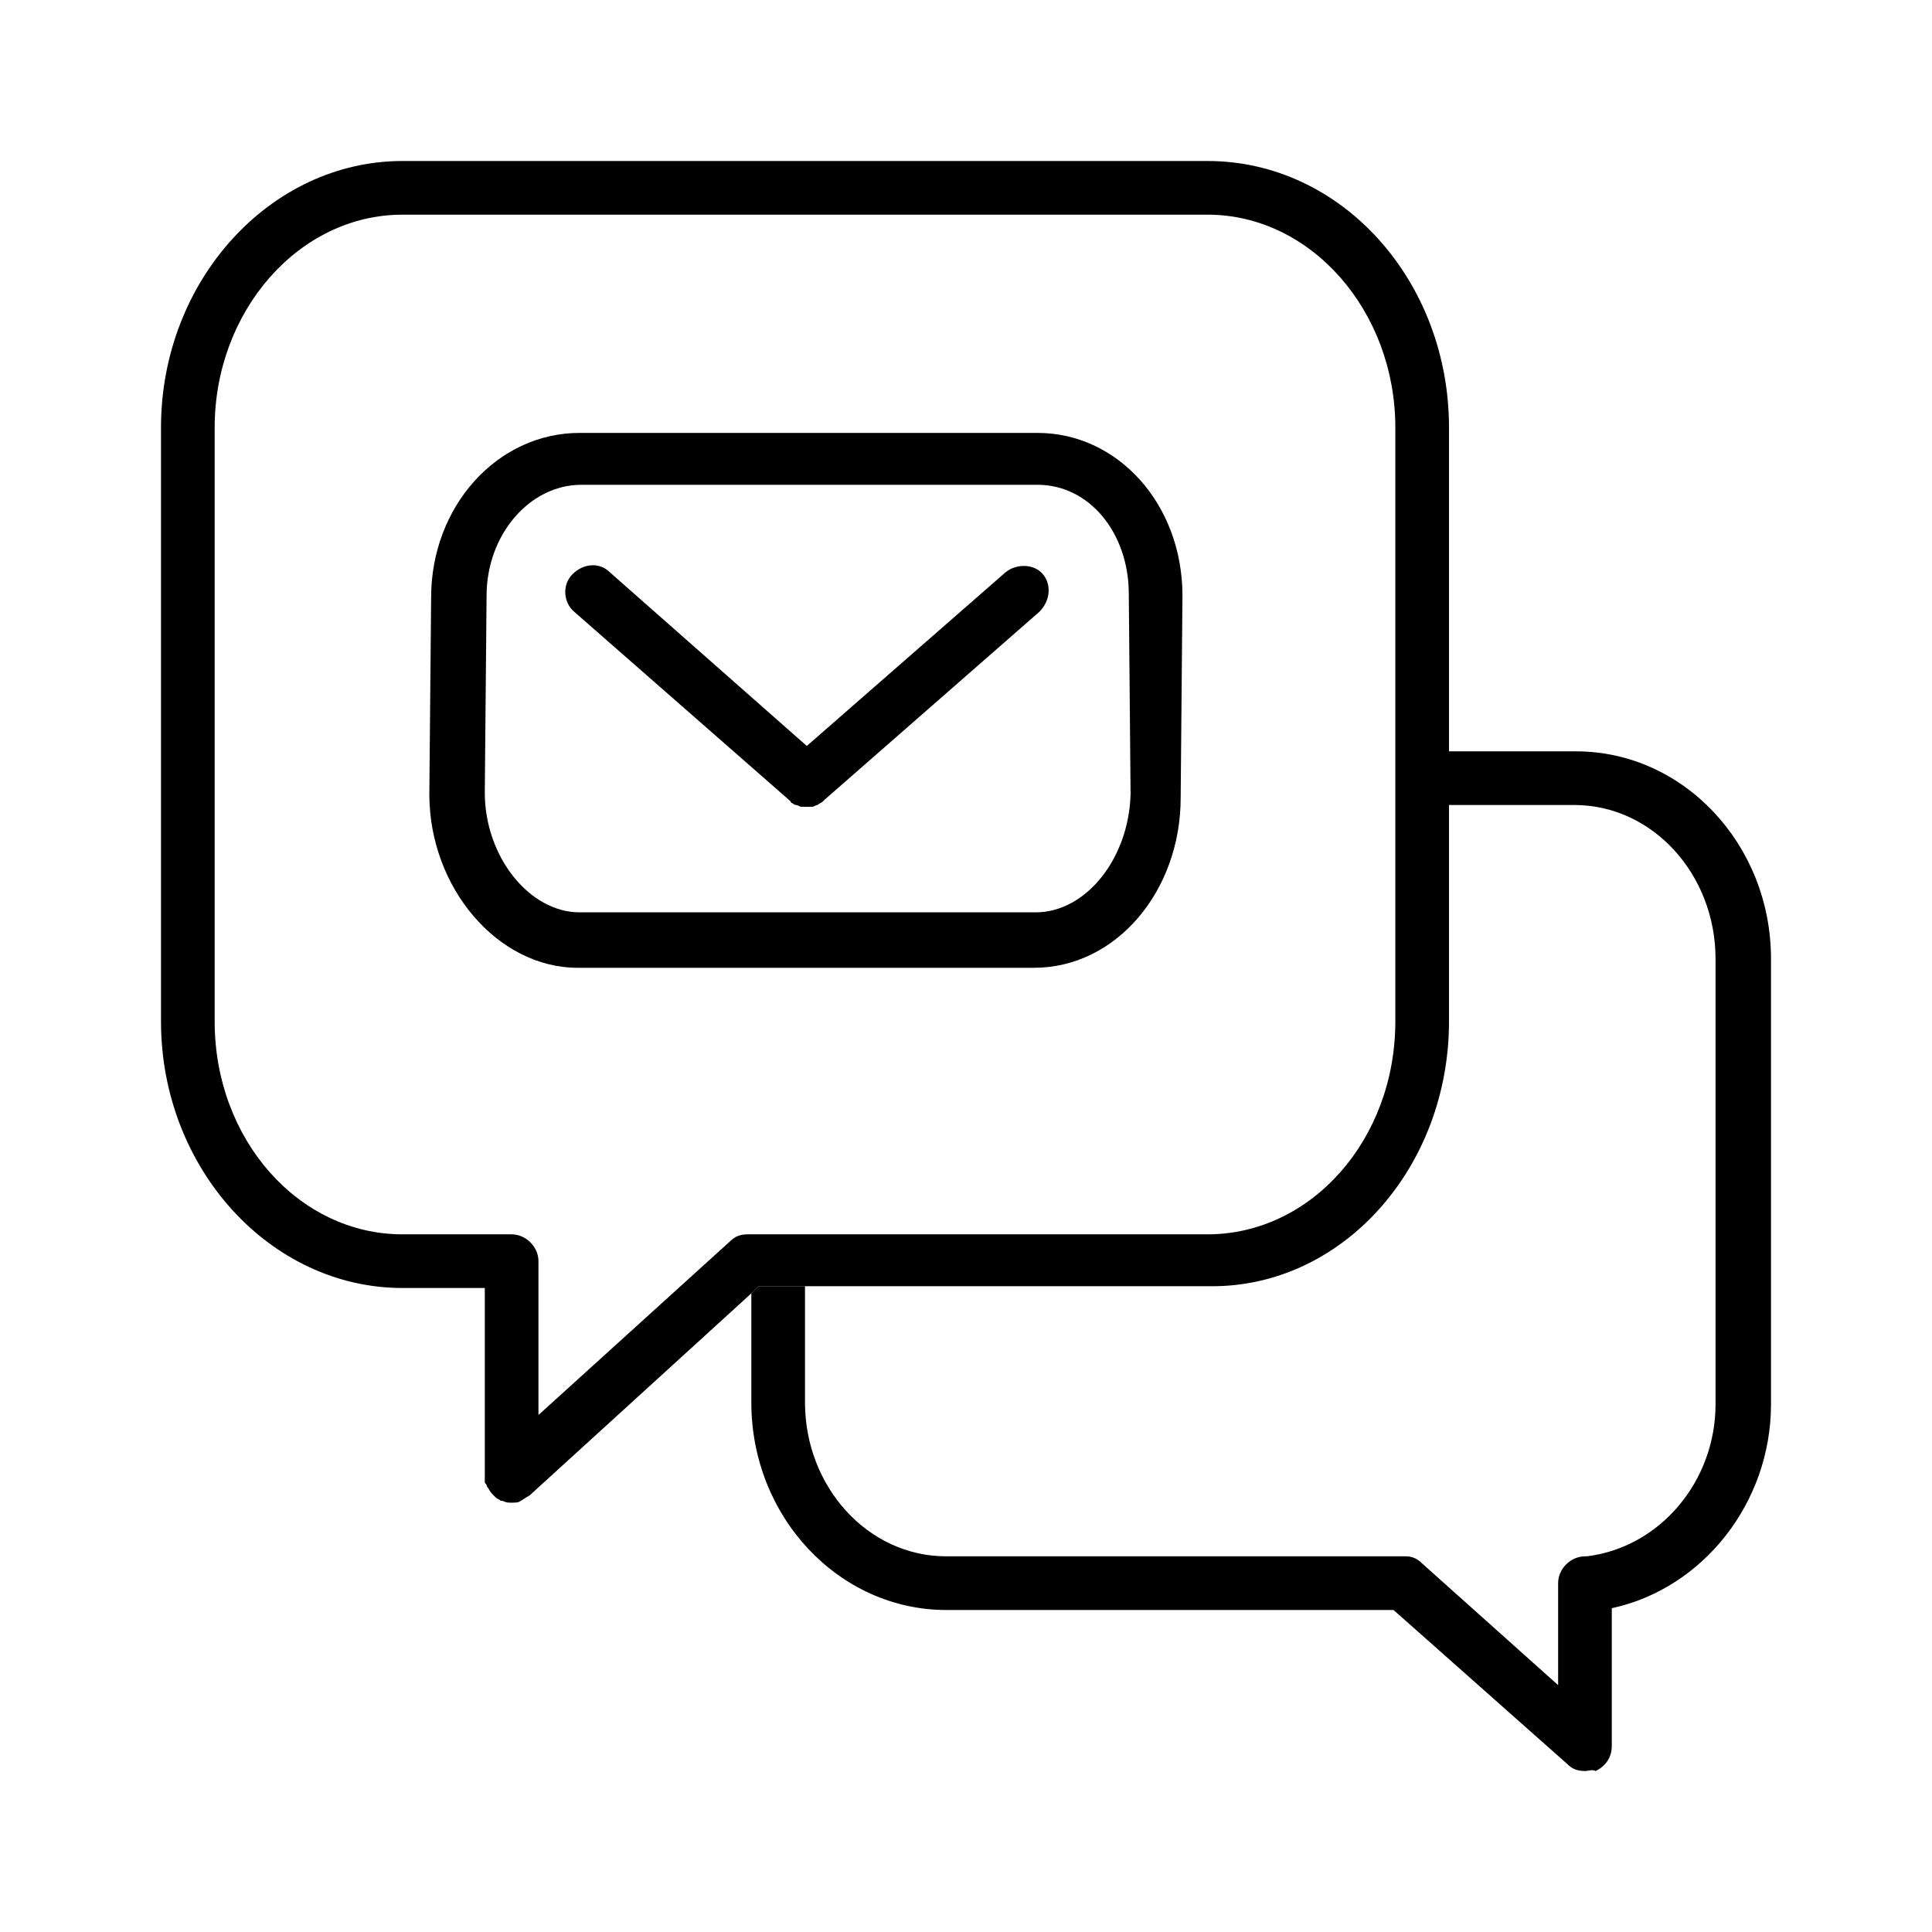 <?xml version="1.0" encoding="utf-8"?>
<svg xmlns="http://www.w3.org/2000/svg" width="108" height="108" viewBox="0 0 108 108" fill="none">
<path d="M66.1 33.3C66.1 28.2 62.5 24.2 58 24.2H32.4C27.8 24.2 24.1 28.3 24.1 33.4L24 44.4C24 49.6 27.8 54.1 32.3 54.1H57.8C62.4 54.1 66 49.8 66 44.6L66.1 33.3ZM57.9 51H32.4C29.6 51 27.1 47.9 27.1 44.3L27.2 33.3C27.2 29.9 29.6 27.1 32.5 27.1H58C60.9 27.1 63.1 29.8 63.1 33.2L63.2 44.4C63.1 48 60.7 51 57.9 51Z" fill="black"/>
<path d="M99 53.6V78.5C99 84 95.2 88.8 90.1 89.9V97.6C90.1 98.2 89.8 98.7 89.2 99C89 98.9 88.8 99 88.6 99C88.2 99 87.9 98.9 87.6 98.6L77.9 90H52.9C46.9 90 42 84.8 42 78.4V72.3L42.4 71.9H45V78.4C45 83.1 48.5 87 52.9 87H78.6C78.9 87 79.2 87.1 79.5 87.4L87.1 94.2V88.5C87.1 87.7 87.8 87 88.6 87H88.7C92.8 86.5 95.9 82.8 95.9 78.5V53.6C95.9 48.9 92.4 45 88 45H81V42H88.1C94.1 42 99 47.2 99 53.6Z" fill="black"/>
<path d="M67.5 9H22.5C15.1 9 9 15.7 9 23.9V57.1C9 65.3 15.1 72 22.5 72H27.1V82.5C27.1 82.6 27.1 82.6 27.1 82.7V82.8C27.1 82.9 27.1 82.9 27.2 83C27.2 83.1 27.3 83.2 27.3 83.2C27.4 83.4 27.5 83.5 27.7 83.7C27.8 83.8 27.9 83.8 28 83.9H28.1C28.3 84 28.4 84 28.6 84C28.8 84 29 84 29.1 83.9C29.3 83.8 29.4 83.7 29.6 83.6L42 72.3L42.4 71.9H45H67.6C75 72 81 65.3 81 57.1V23.9C81 15.7 75 9 67.5 9ZM78 57.1C78 63.7 73.3 69 67.5 69H53.1H41.8C41.4 69 41.1 69.1 40.8 69.4L30.1 79.1V70.5C30.1 69.7 29.4 69 28.6 69H22.5C16.7 69 12 63.7 12 57.1V23.9C12 17.4 16.7 12 22.5 12H67.5C73.3 12 78 17.4 78 23.9V57.1Z" fill="black"/>
<path d="M58.101 34.2L46.101 44.7L46.001 44.8C45.901 44.9 45.801 44.9 45.701 45C45.601 45 45.501 45.1 45.401 45.1C45.301 45.1 45.201 45.1 45.101 45.1C45.001 45.1 44.901 45.1 44.801 45.1C44.701 45.1 44.601 45 44.501 45C44.401 45 44.301 44.9 44.301 44.9C44.301 44.9 44.201 44.9 44.201 44.8L32.101 34.2C31.501 33.7 31.401 32.7 32.001 32.1C32.601 31.5 33.501 31.4 34.101 32L45.101 41.7L56.201 32C56.801 31.5 57.801 31.5 58.301 32.1C58.801 32.7 58.701 33.6 58.101 34.2Z" fill="black"/>
</svg>